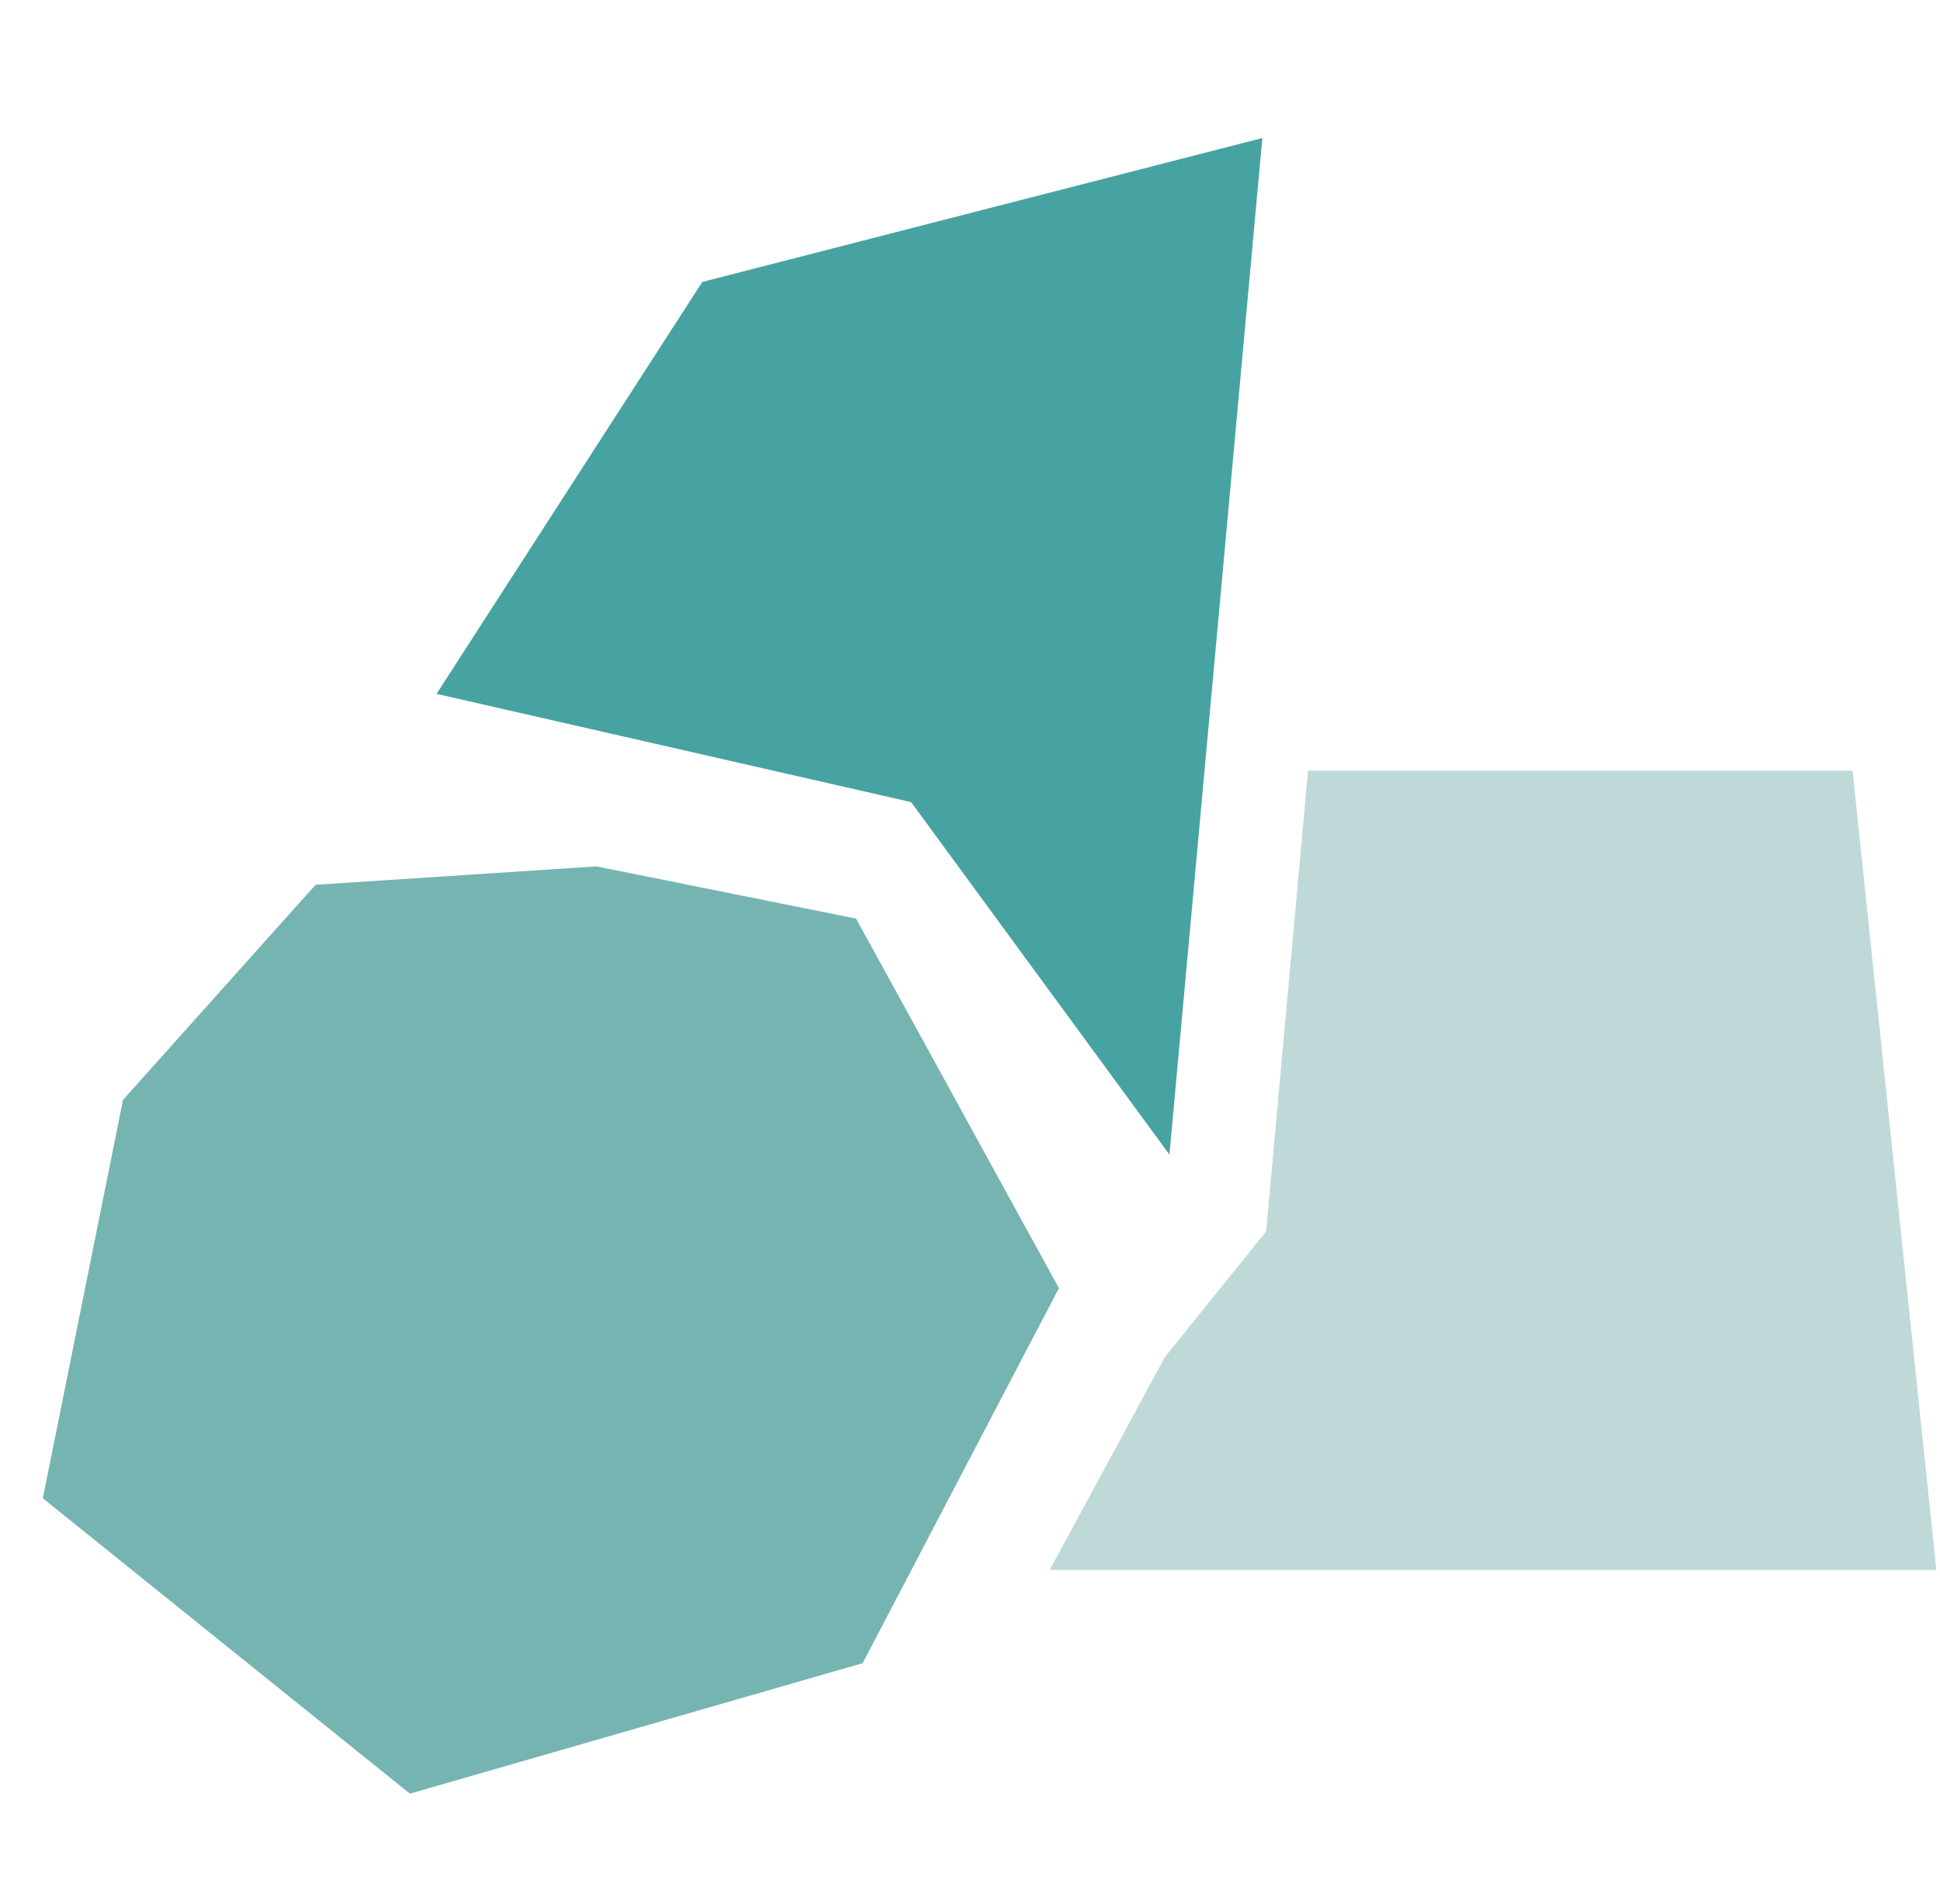 <svg width="433" height="425" viewBox="0 0 433 425" fill="none" xmlns="http://www.w3.org/2000/svg">
<path d="M156.744 62.936L281.751 30.811L261.012 257.741L203.353 179.053L97.436 154.895L156.744 62.936Z" fill="#47A3A1"/>
<path d="M70.429 197.511L133.129 193.405L191.071 205.061L236.348 287.556L192.536 371.274L91.487 400.402L9.562 334.464L27.452 245.532L70.429 197.511Z" fill="#76B4B2"/>
<path d="M260.005 302.928L234.295 350.453H432.186L413.487 172.04H291.948L282.599 274.88L260.005 302.928Z" fill="#BFD9D8"/>
</svg>
